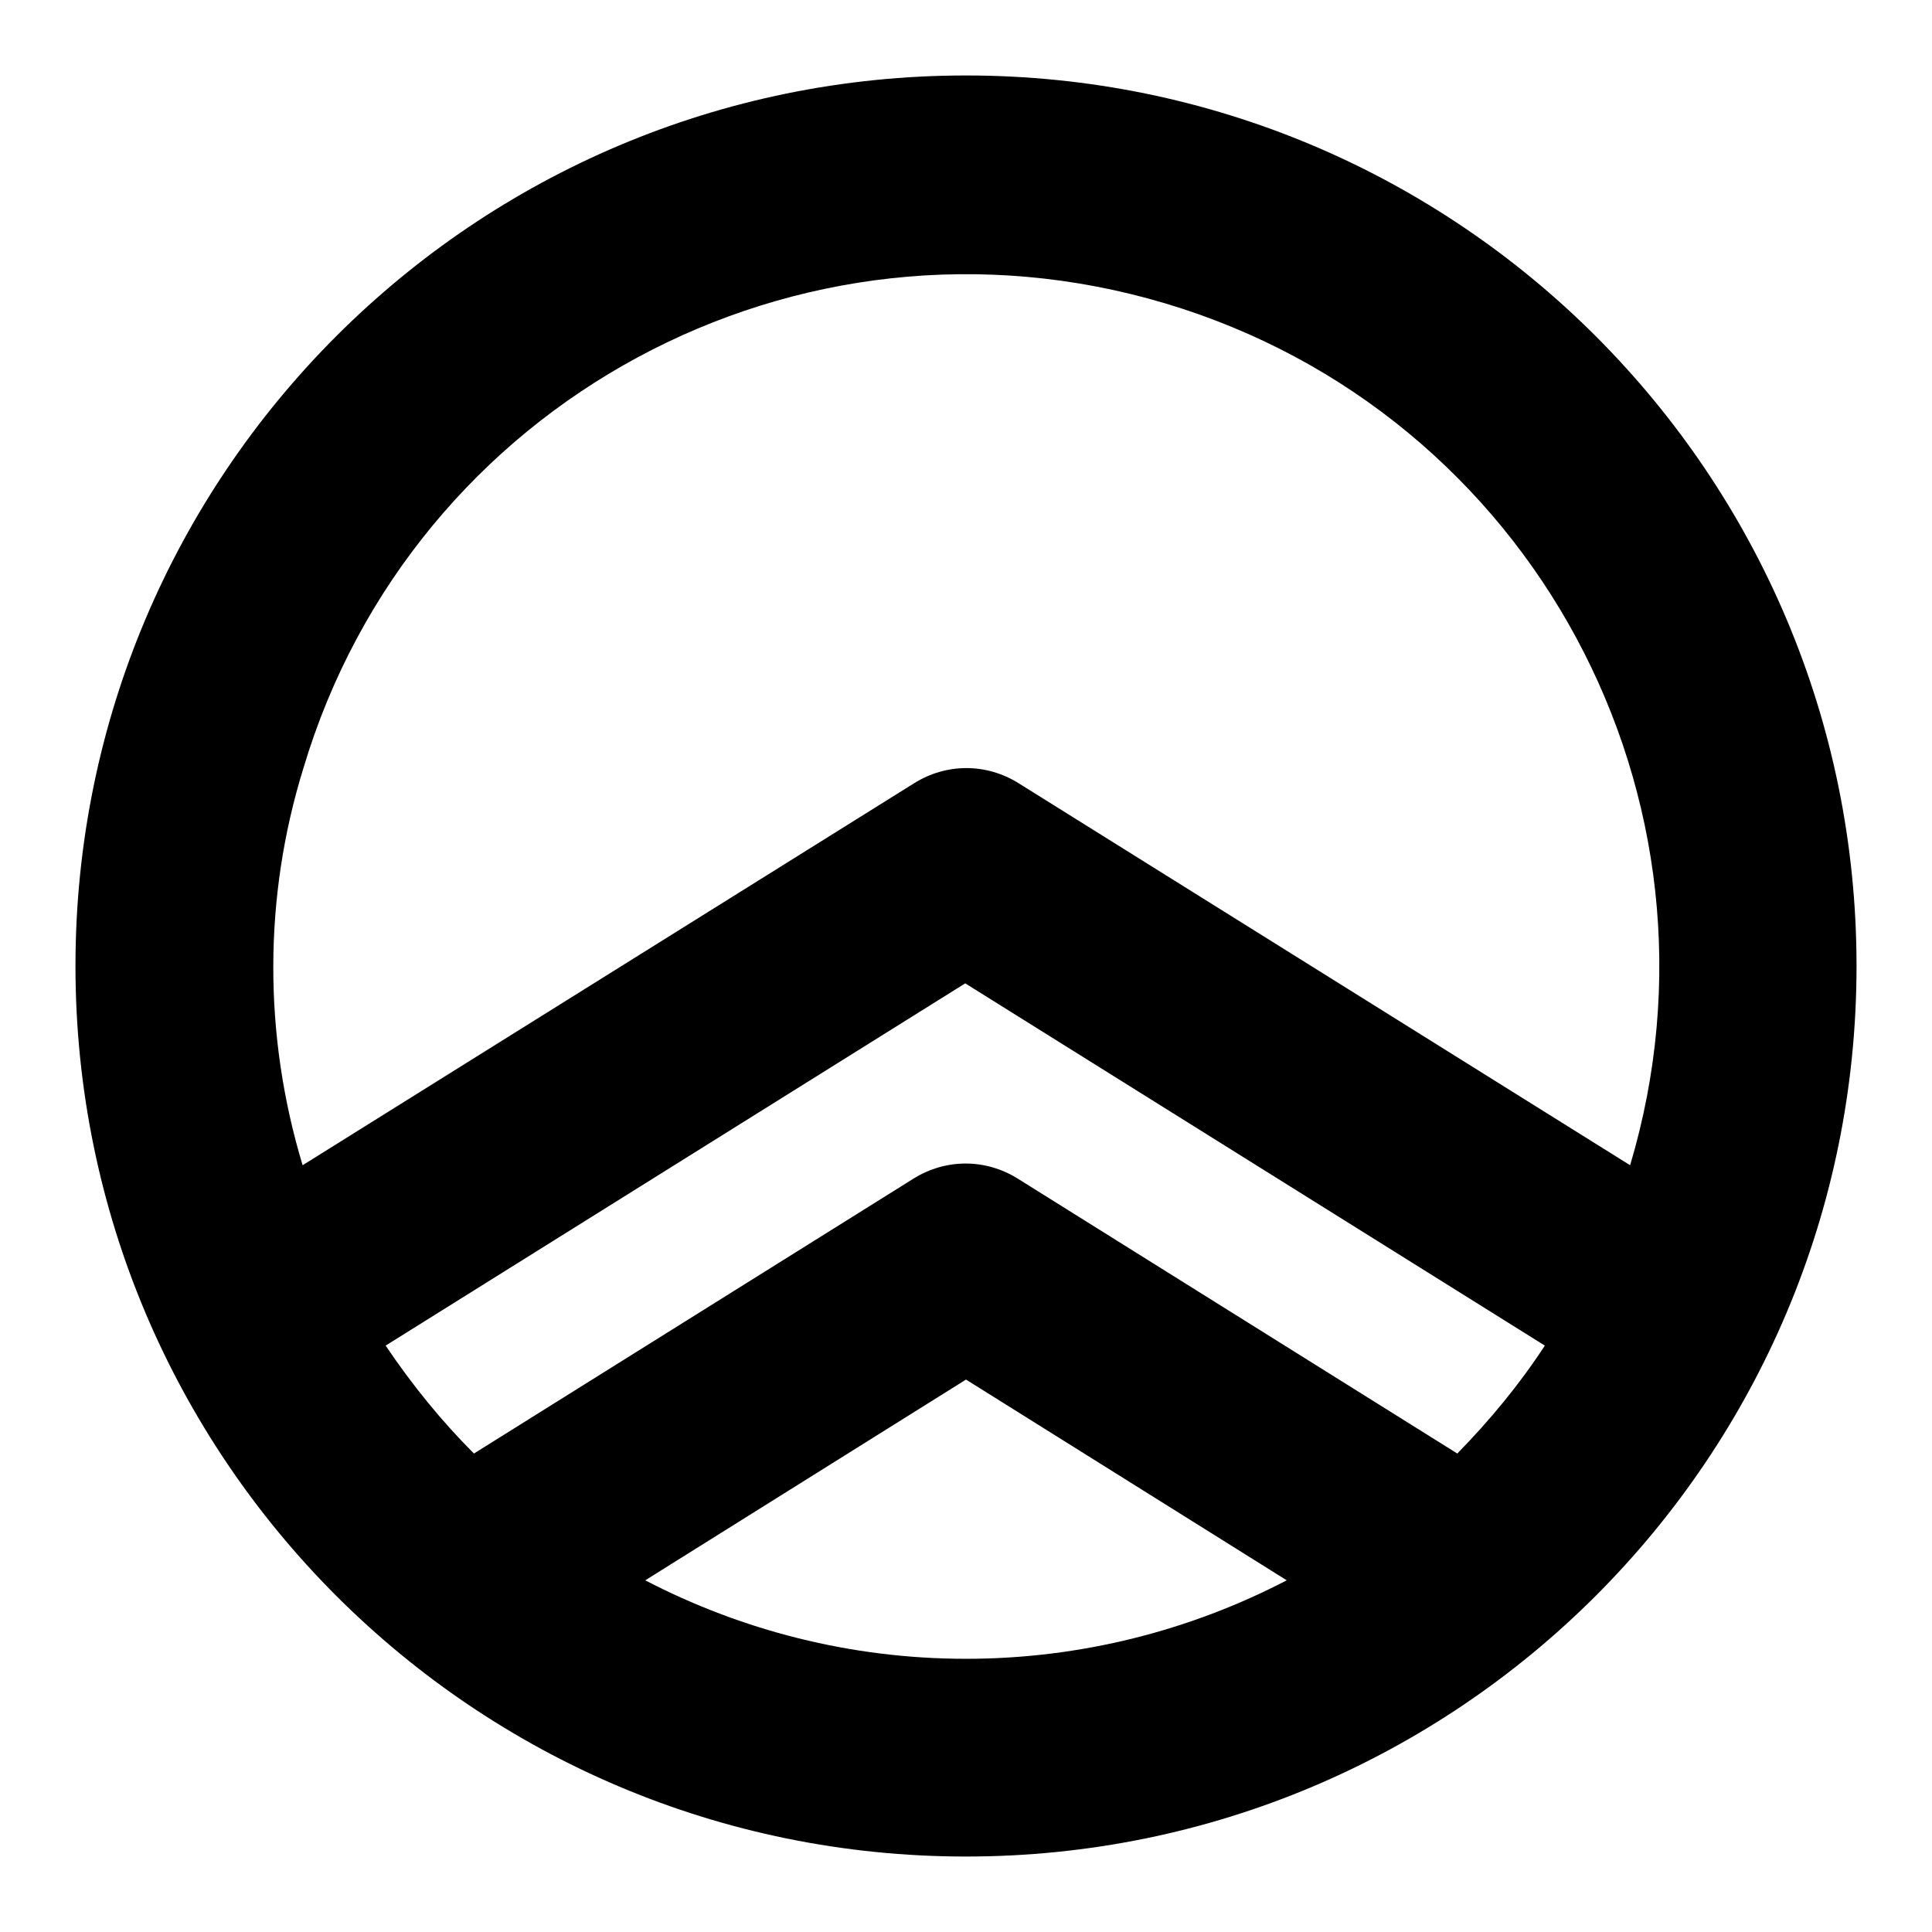 <?xml version="1.0" encoding="utf-8"?>
<!-- Svg Vector Icons : http://www.onlinewebfonts.com/icon -->
<!DOCTYPE svg PUBLIC "-//W3C//DTD SVG 1.1//EN" "http://www.w3.org/Graphics/SVG/1.1/DTD/svg11.dtd">
<svg version="1.1" xmlns="http://www.w3.org/2000/svg" xmlns:xlink="http://www.w3.org/1999/xlink" x="0px" y="0px" viewBox="0 0 256 256" enable-background="new 0 0 256 256" xml:space="preserve">
<g> <path fill="#000000" d="M62.8,192.6l58.2-36.4c4.3-2.7,9.6-2.7,13.9,0l58.2,36.4c4.3-4.4,8.2-9.1,11.6-14.3l-76.8-48l-76.8,48 C54.6,183.5,58.5,188.3,62.8,192.6z M85.5,209.4c12.7,6.6,27.2,10.4,42.5,10.4c15.3,0,29.8-3.8,42.5-10.4L128,182.8L85.5,209.4z  M40.1,154.4l81-50.6c4.3-2.7,9.6-2.7,13.9,0l81,50.6c14.5-48.6-13-99.7-61.6-114.2c-48.6-14.5-99.7,13-114.2,61.6 C34.9,118.9,34.9,137.2,40.1,154.4z M128,246c-65.2,0-118-52.8-118-118C10,62.8,62.8,10,128,10c65.2,0,118,52.8,118,118 C246,193.2,193.2,246,128,246z"/></g>
</svg>